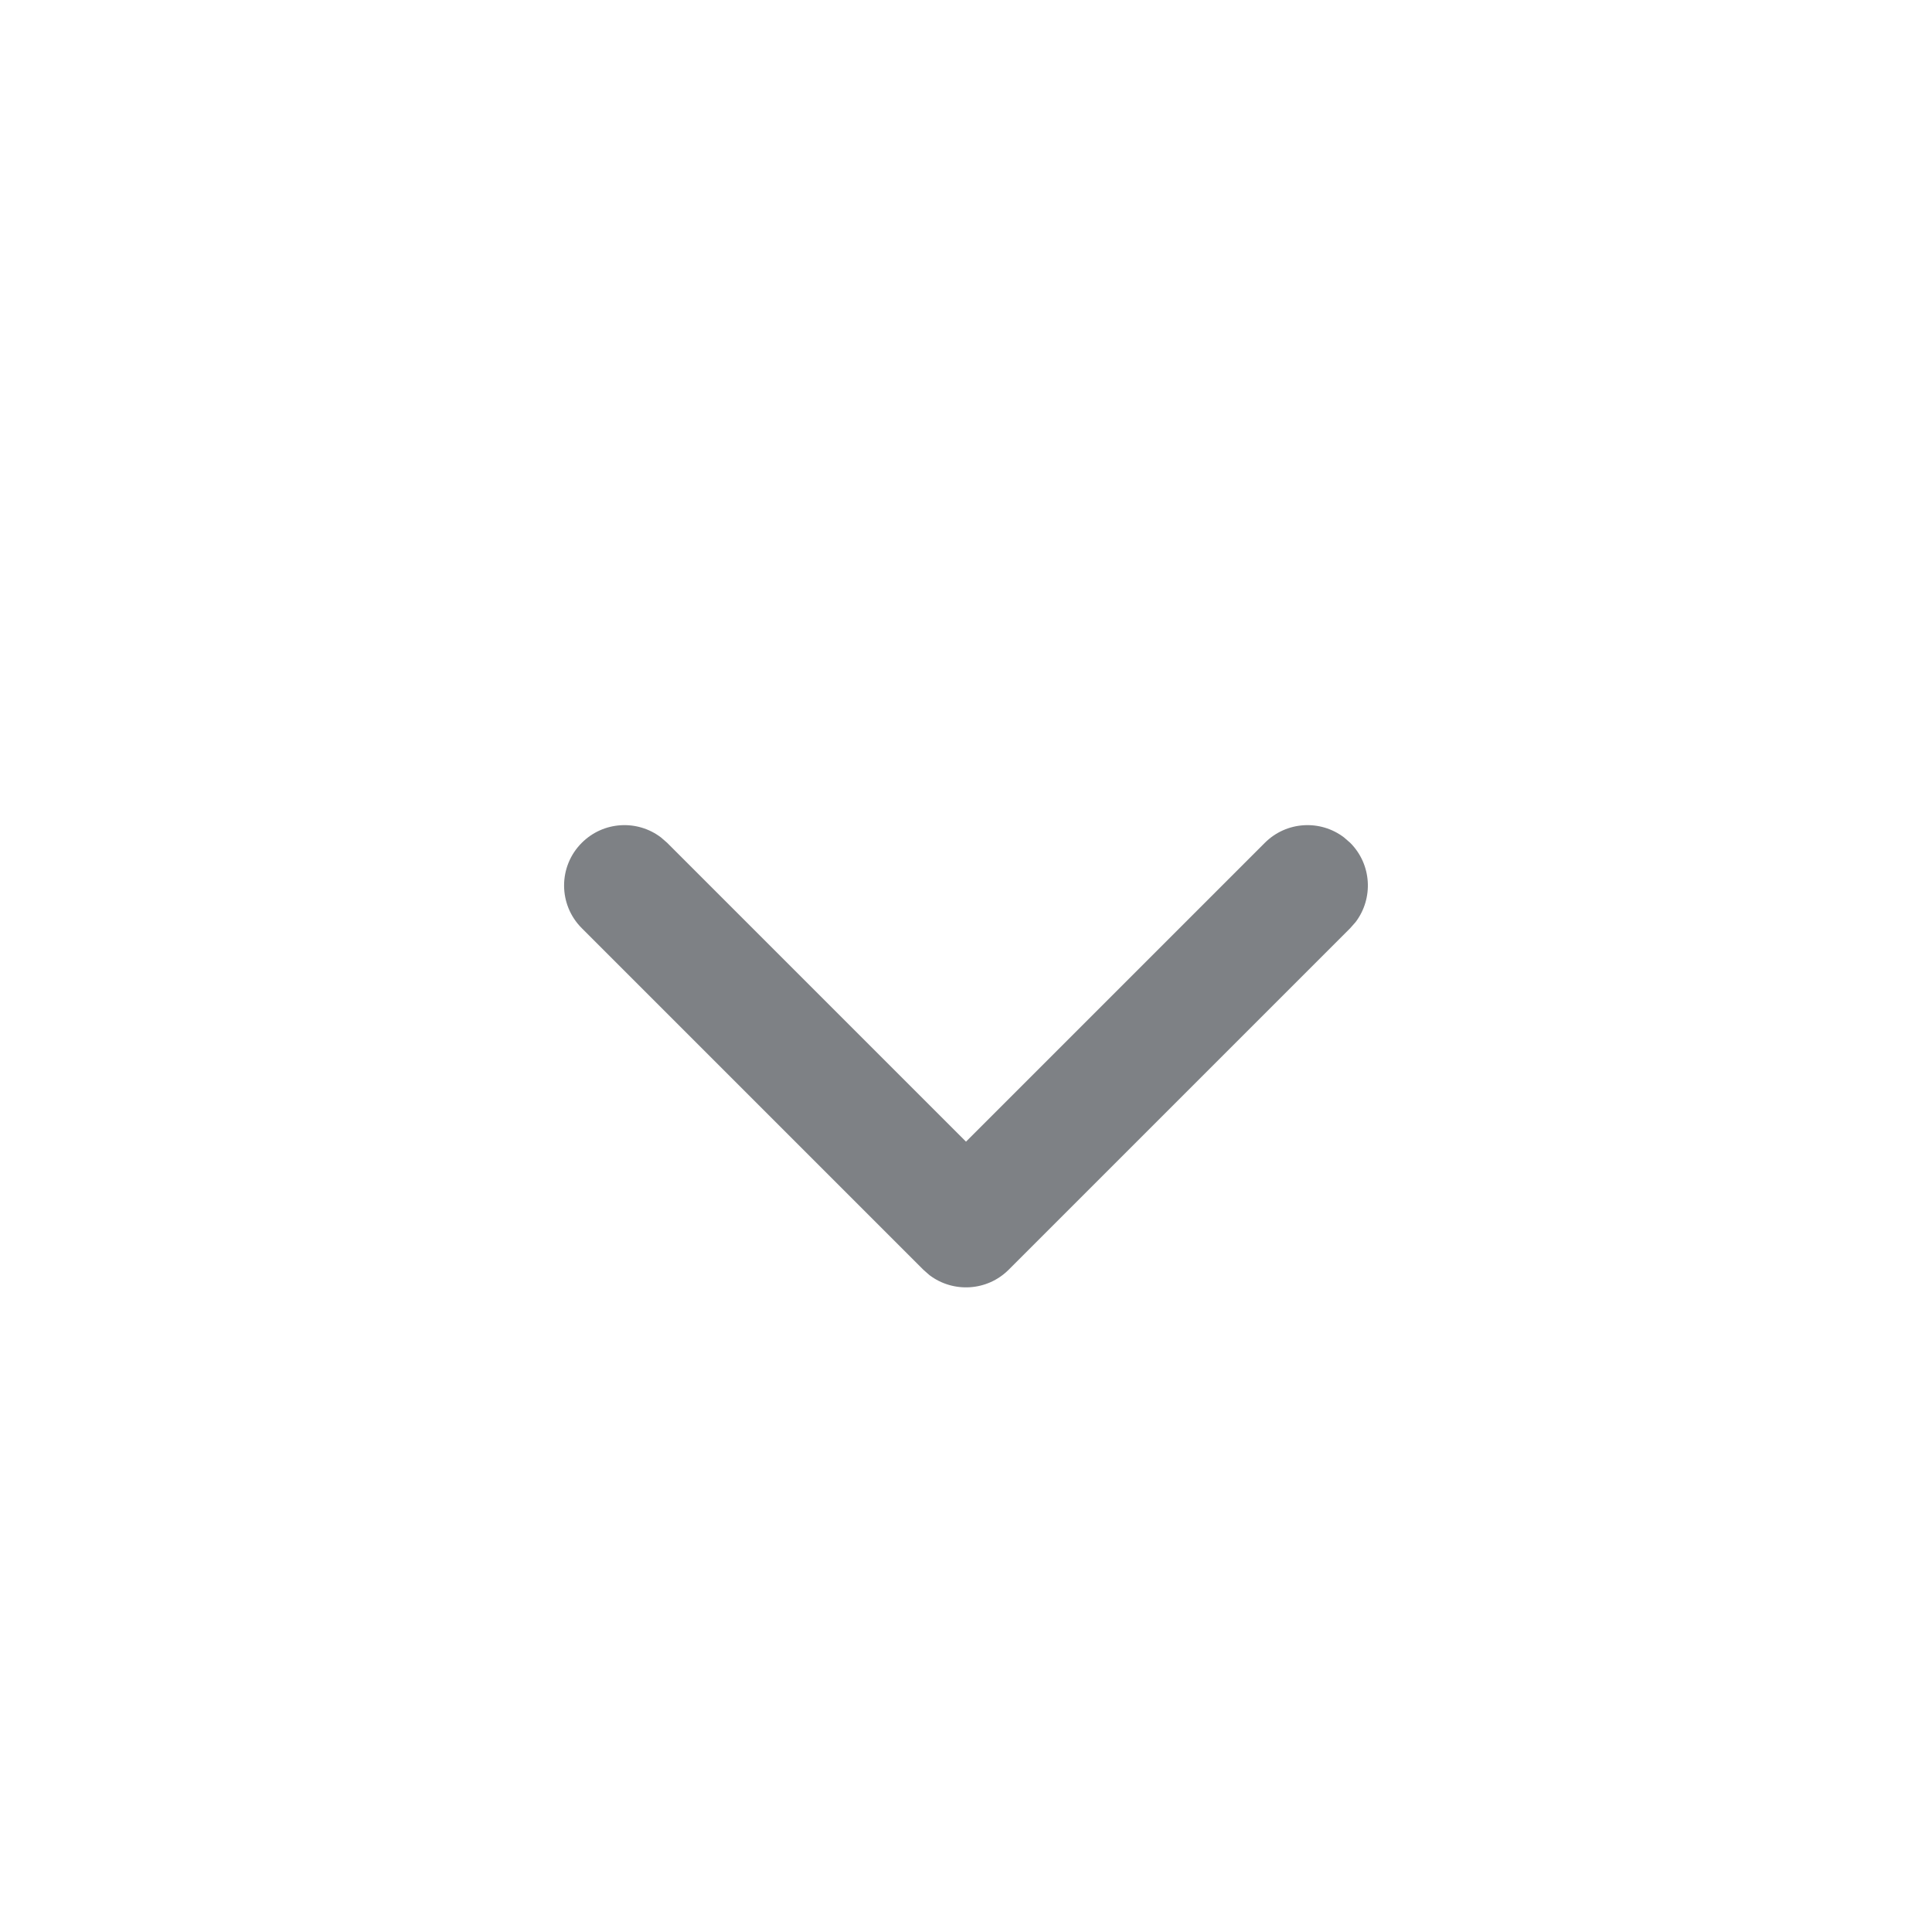 <svg xmlns="http://www.w3.org/2000/svg" width="24" height="24" viewBox="0 0 24 24">
    <path fill="#7E8185" d="M7.227 10.47c.269-.269.69-.291.984-.067l.077.067L12 14.182l3.712-3.712c.269-.269.69-.291.984-.067l.077.067c.268.268.29.69.067.984l-.067.076-4.243 4.243c-.268.268-.69.29-.984.067l-.076-.067-4.243-4.243c-.293-.293-.293-.767 0-1.06z"/>
</svg>
